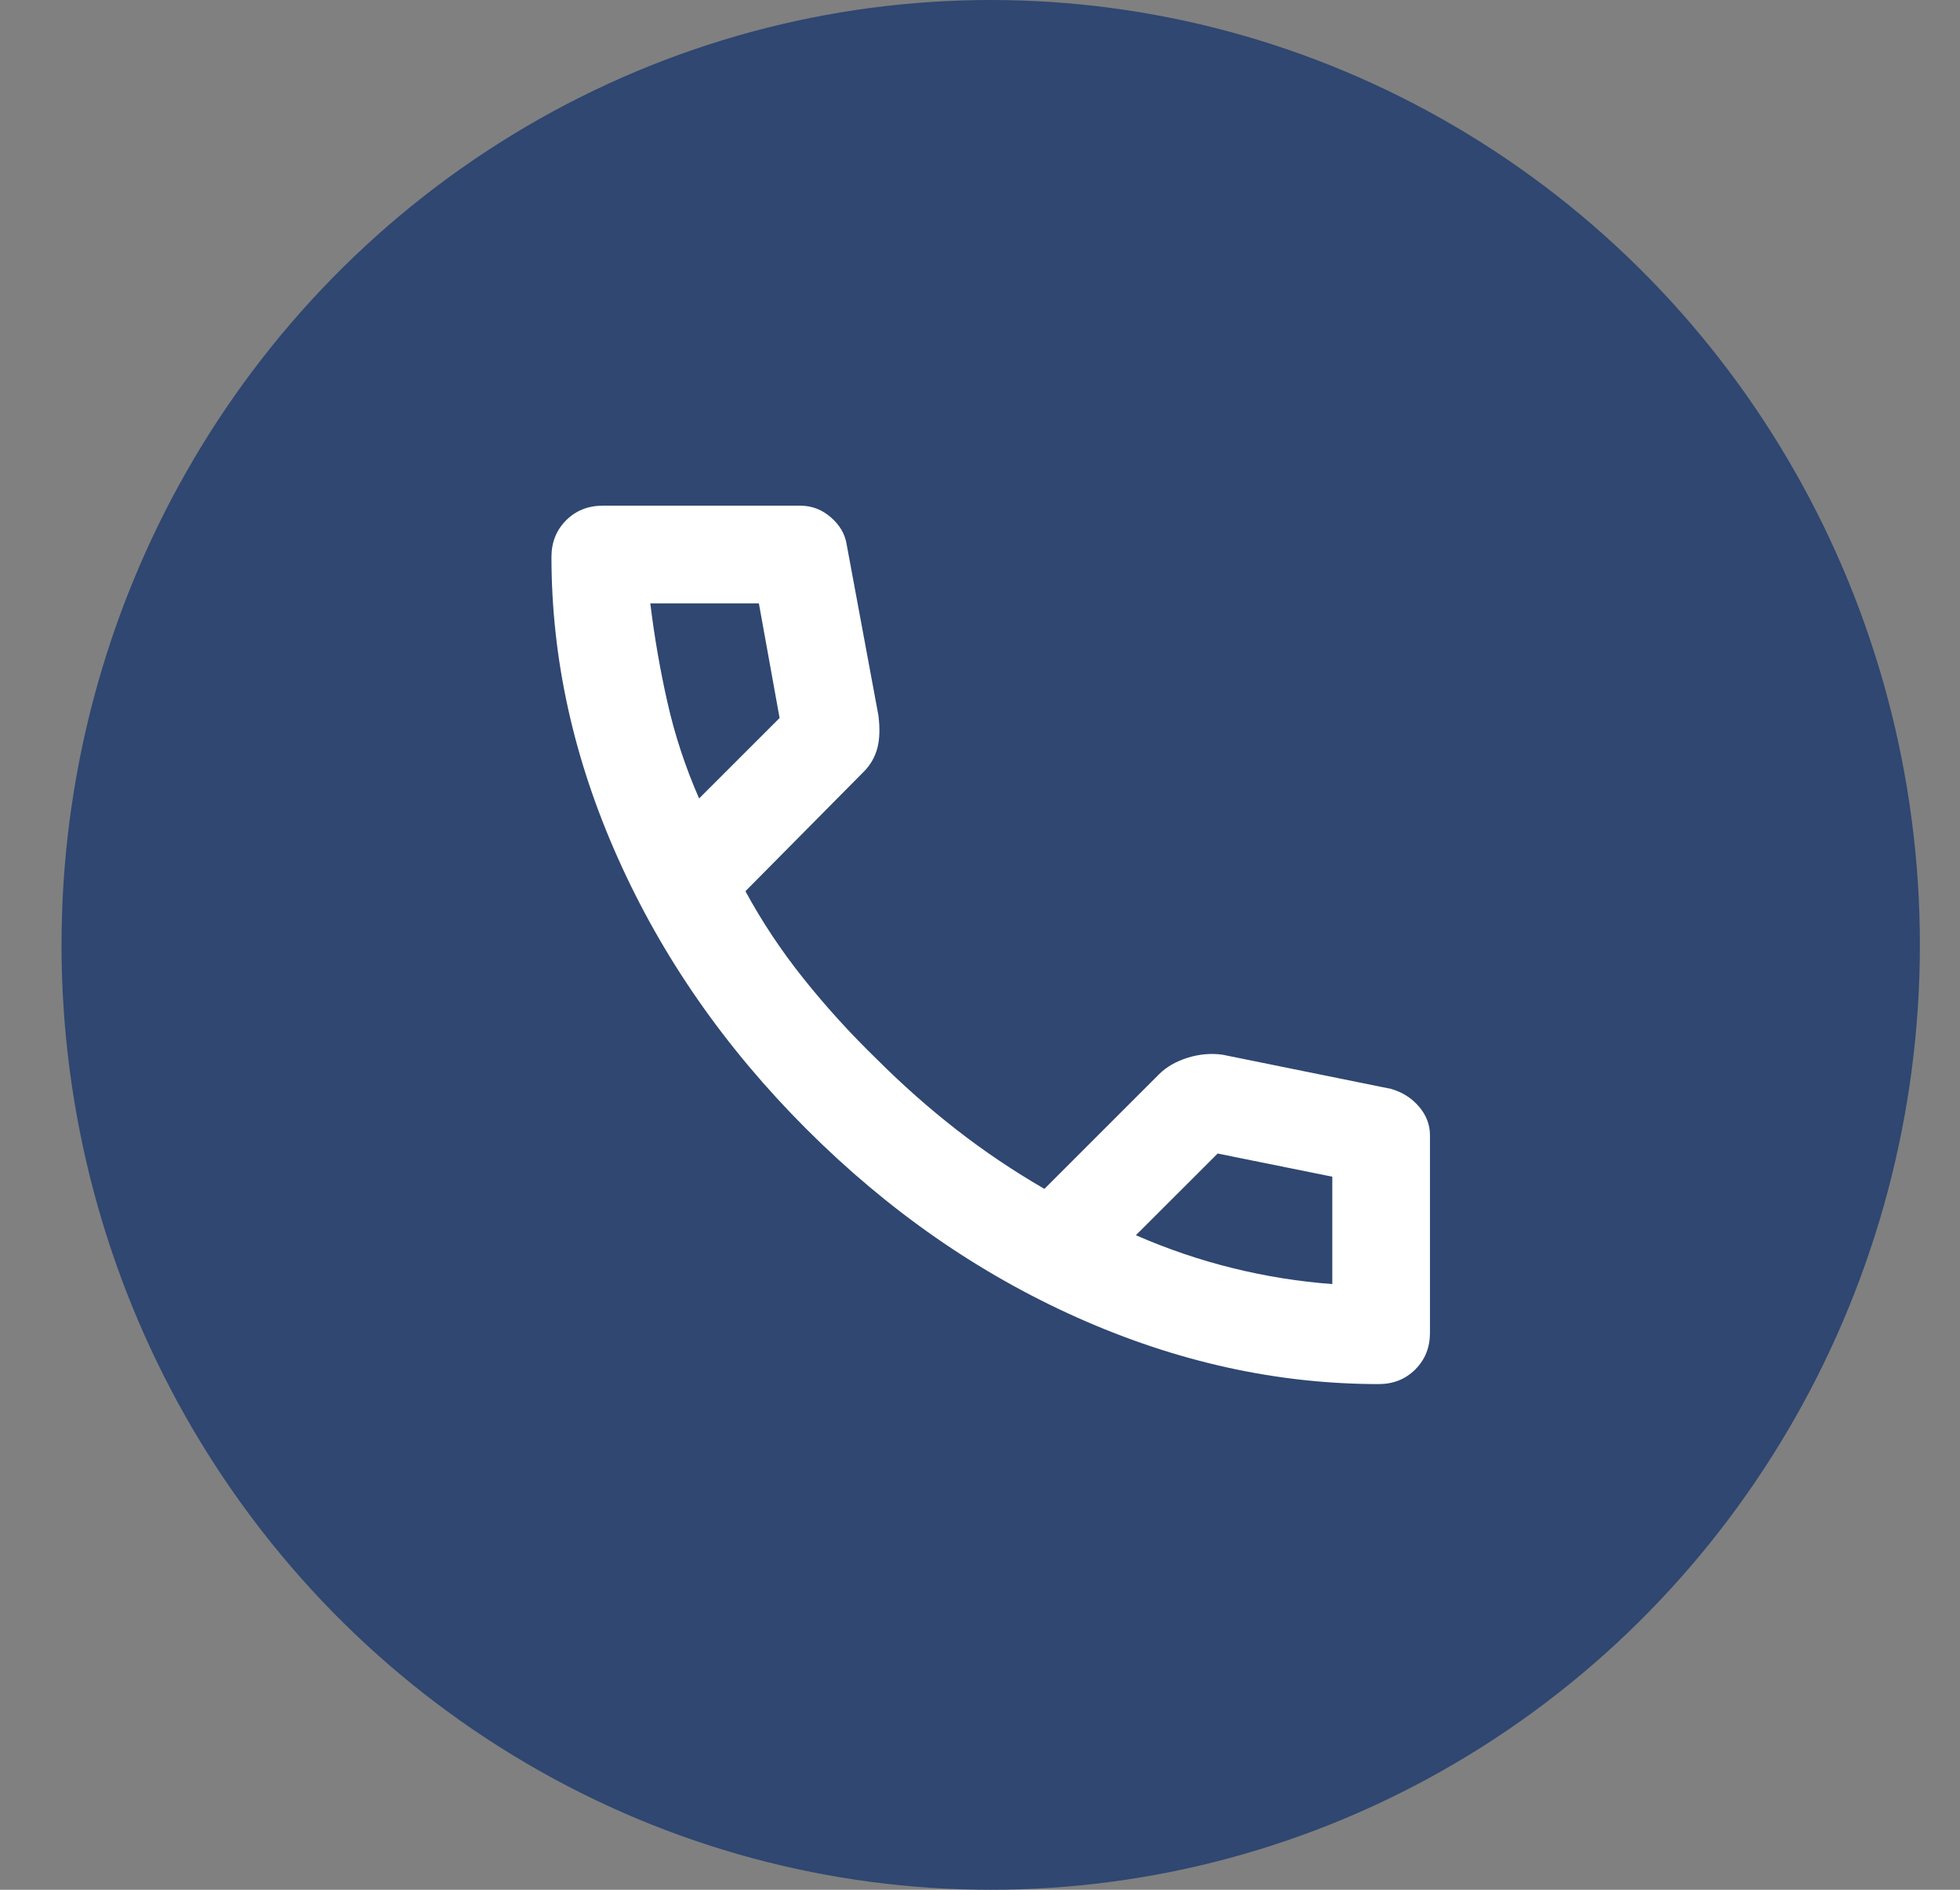 <svg width="28" height="27" viewBox="0 0 28 27" fill="none" xmlns="http://www.w3.org/2000/svg">
<rect x="0" y="0" width="28" height="27" fill="#808080" stroke="none"/>
<ellipse cx="14.153" cy="13.5" rx="13.274" ry="13.5" fill="#2F4771"/>
<mask id="mask0_697_2035" style="mask-type:alpha" maskUnits="userSpaceOnUse" x="5" y="5" width="18" height="17">
<rect x="5.786" y="5.133" width="16.733" height="16.733" fill="#2F4771"/>
</mask>
<g mask="url(#mask0_697_2035)">
<path d="M19.696 19.775C18.243 19.775 16.808 19.458 15.39 18.825C13.973 18.192 12.683 17.294 11.521 16.132C10.359 14.97 9.461 13.68 8.828 12.262C8.194 10.845 7.878 9.41 7.878 7.957C7.878 7.748 7.948 7.574 8.087 7.434C8.226 7.295 8.401 7.225 8.61 7.225H11.434C11.596 7.225 11.742 7.28 11.869 7.391C11.997 7.501 12.073 7.632 12.096 7.783L12.549 10.223C12.572 10.409 12.567 10.566 12.532 10.694C12.497 10.822 12.433 10.932 12.34 11.025L10.649 12.733C10.882 13.163 11.158 13.579 11.477 13.979C11.797 14.38 12.148 14.767 12.532 15.139C12.892 15.499 13.27 15.833 13.665 16.141C14.06 16.449 14.478 16.73 14.92 16.986L16.558 15.348C16.663 15.243 16.799 15.165 16.968 15.112C17.136 15.06 17.302 15.046 17.465 15.069L19.87 15.557C20.033 15.603 20.166 15.688 20.271 15.81C20.375 15.932 20.428 16.068 20.428 16.219V19.043C20.428 19.252 20.358 19.426 20.218 19.566C20.079 19.705 19.905 19.775 19.696 19.775ZM9.987 11.408L11.137 10.258L10.841 8.62H9.29C9.348 9.096 9.429 9.567 9.534 10.031C9.638 10.496 9.789 10.955 9.987 11.408ZM16.227 17.648C16.68 17.846 17.142 18.003 17.613 18.119C18.083 18.235 18.557 18.311 19.033 18.346V16.812L17.395 16.481L16.227 17.648Z" fill="white"/>
</g>
</svg>
